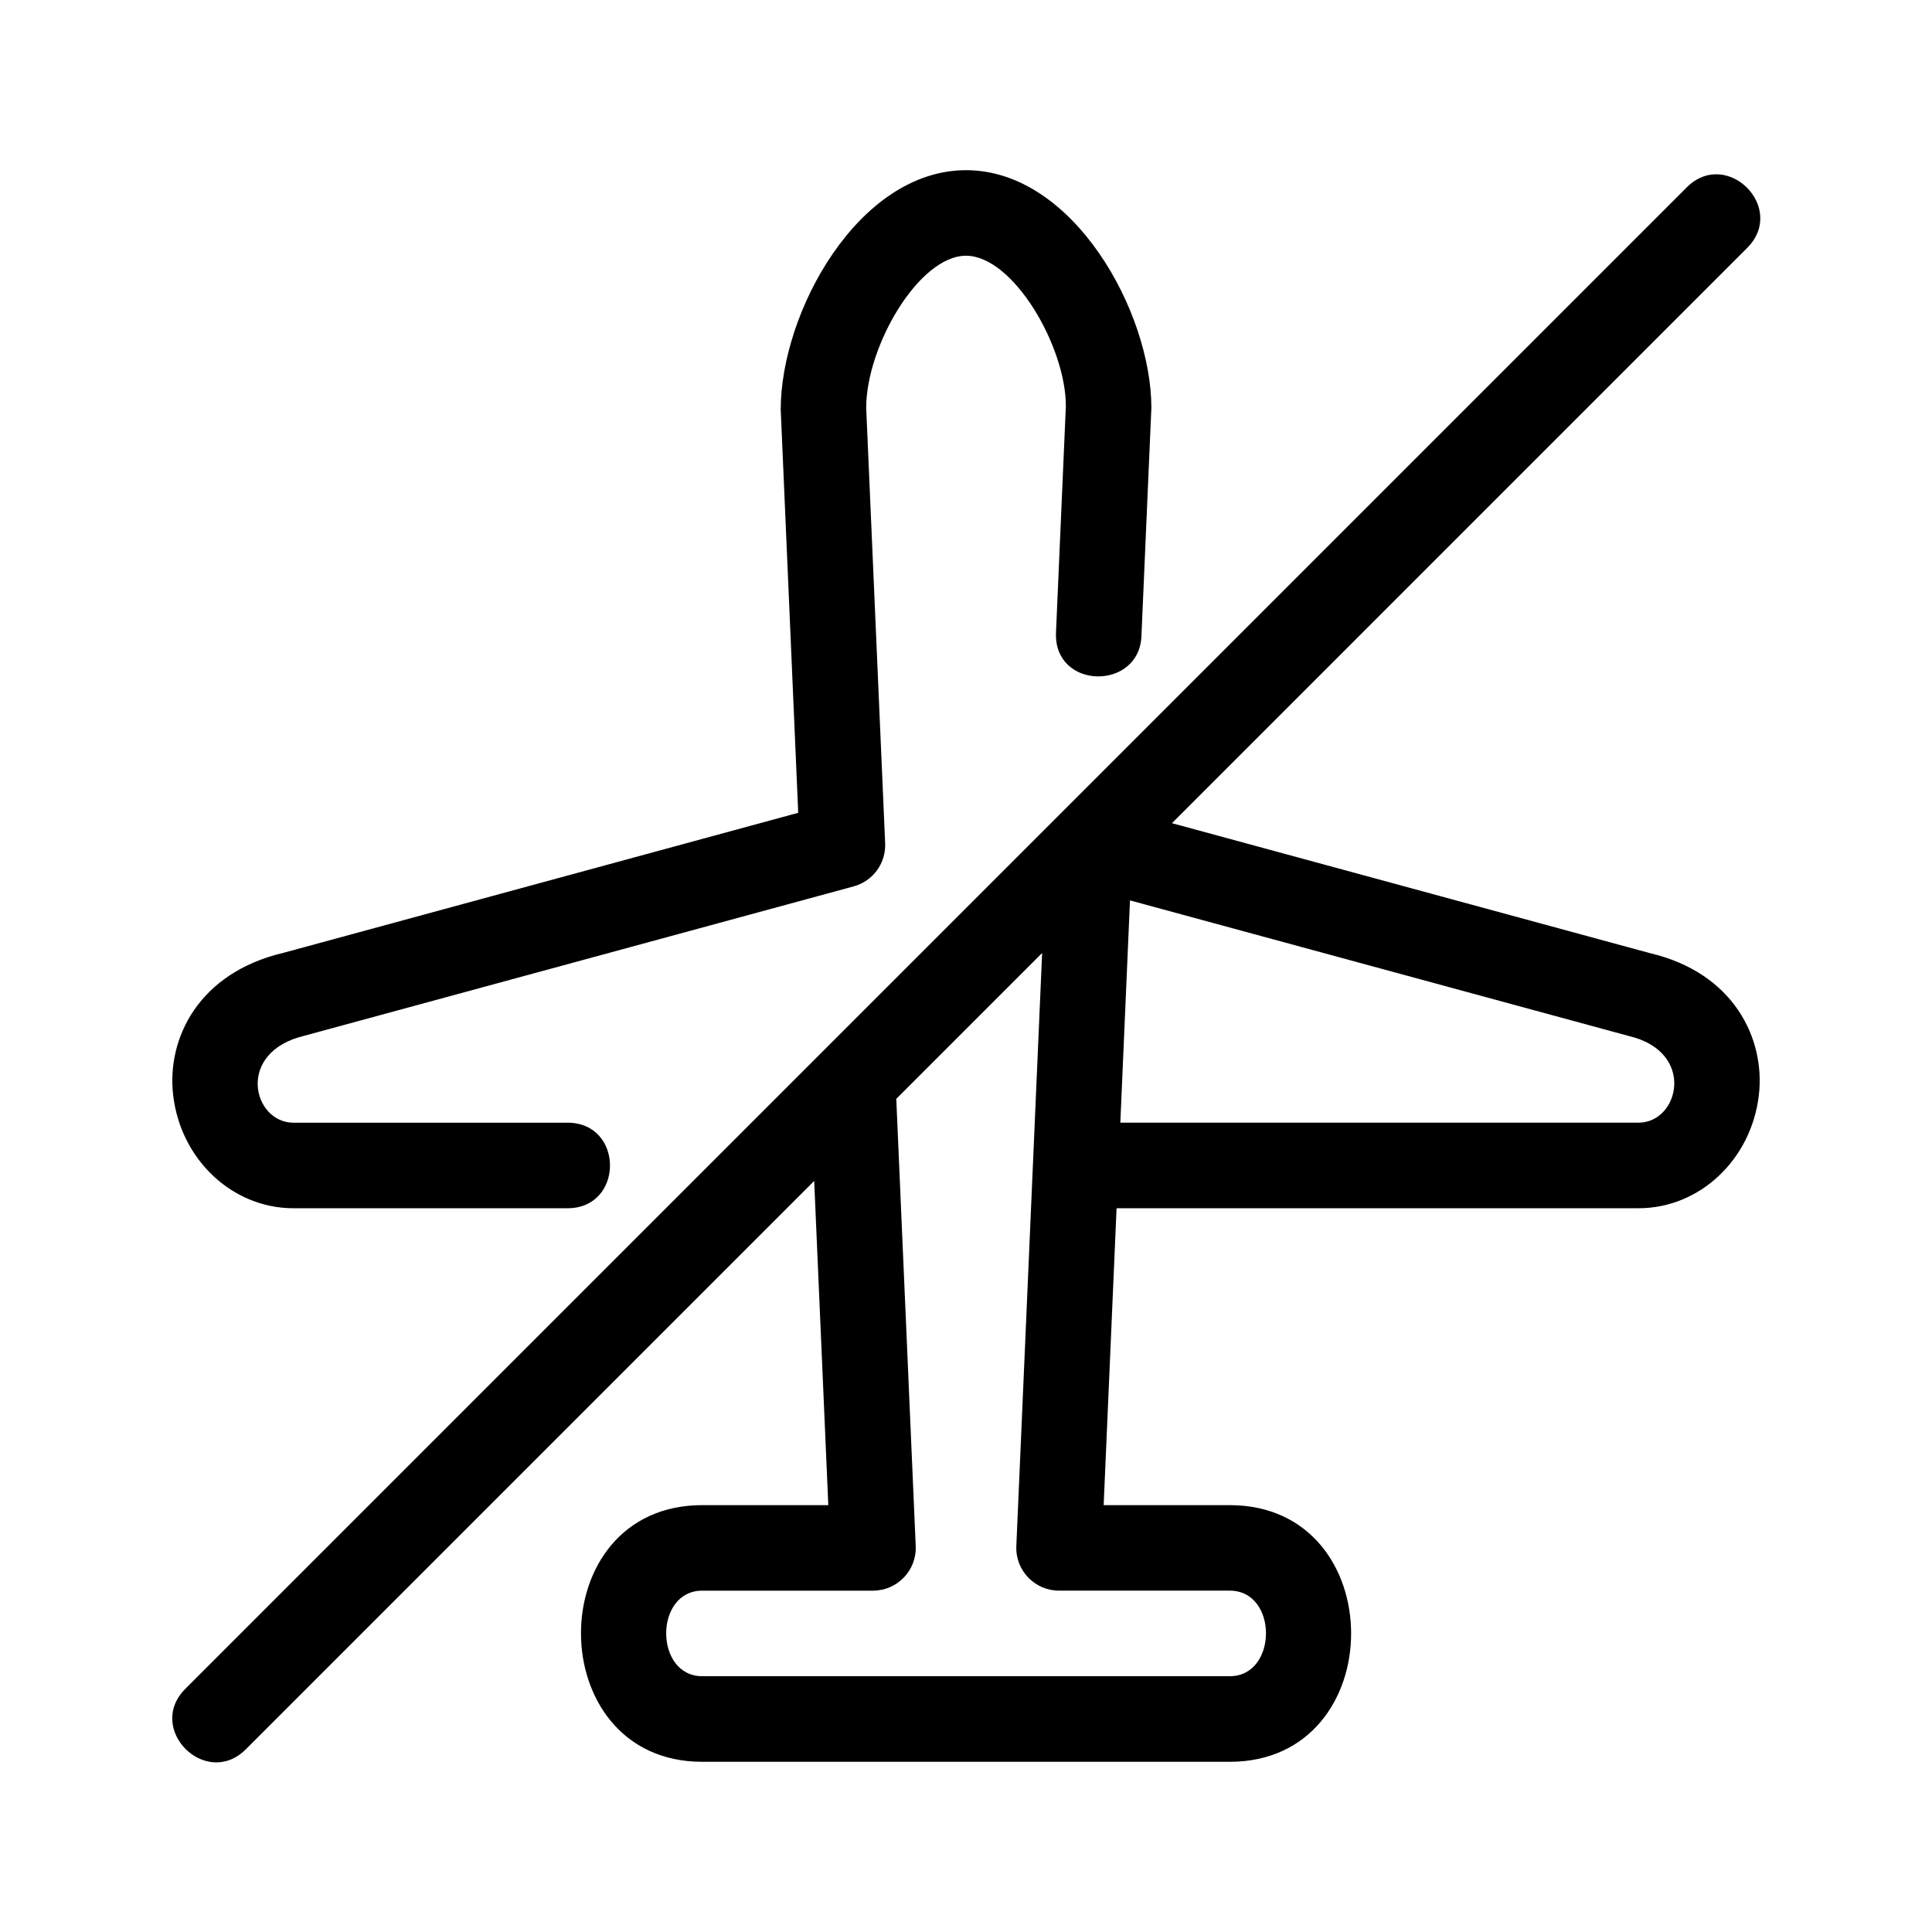 <?xml version="1.0" encoding="UTF-8"?>
<!-- Uploaded to: SVG Repo, www.svgrepo.com, Generator: SVG Repo Mixer Tools -->
<svg fill="#000000" width="800px" height="800px" version="1.1" viewBox="144 144 512 512" xmlns="http://www.w3.org/2000/svg">
 <g>
  <path d="m581.21 396.58-126.63-34.43 152.44-152.45c10.609-10.609-5.422-26.637-16.031-16.031l-397.86 397.87c-10.609 10.609 5.422 26.637 16.031 16.031l150.61-150.61 3.738 85.918h-33.418c-42.941 0-42.719 68.016 0 68.016h139.81c42.871 0 42.895-68.016 0-68.016h-33.418l3.422-78.68h138.32c16.207 0 29.918-12.902 31.895-30.008 1.734-14.938-6.664-32.398-28.91-37.609zm-111.3 168.96c12.836 0 12.734 22.672 0 22.672h-139.81c-12.715 0-12.766-22.672 0-22.672h45.254c6.363 0 11.602-5.285 11.32-11.828l-5.152-118.5 38.652-38.652-6.836 157.15c-0.281 6.551 4.957 11.828 11.32 11.828h45.25zm108.32-124.02h-137.33l2.559-58.906 132.19 35.934c17.855 4.195 13.398 22.973 2.582 22.973z"/>
  <path d="m221.77 464.2h72.633c15.004 0 15.004-22.672 0-22.672h-72.633c-10.809 0-15.441-18.73 2.984-23.07l145.48-39.559c5.109-1.387 8.574-6.133 8.34-11.43l-5.023-115.39c0-16.277 13.934-40.305 26.449-40.305s26.449 24.023 26.465 39.805l-2.613 60.008c-0.68 15.23 22.027 15.543 22.641 0.988l2.633-60.496c0-25.355-20.621-62.977-49.121-62.977s-49.121 37.613-49.105 63.469l4.637 106.83-136.34 37.086c-22.641 5.305-31.039 22.766-29.312 37.707 1.977 17.105 15.684 30.008 31.891 30.008z"/>
 </g>
</svg>